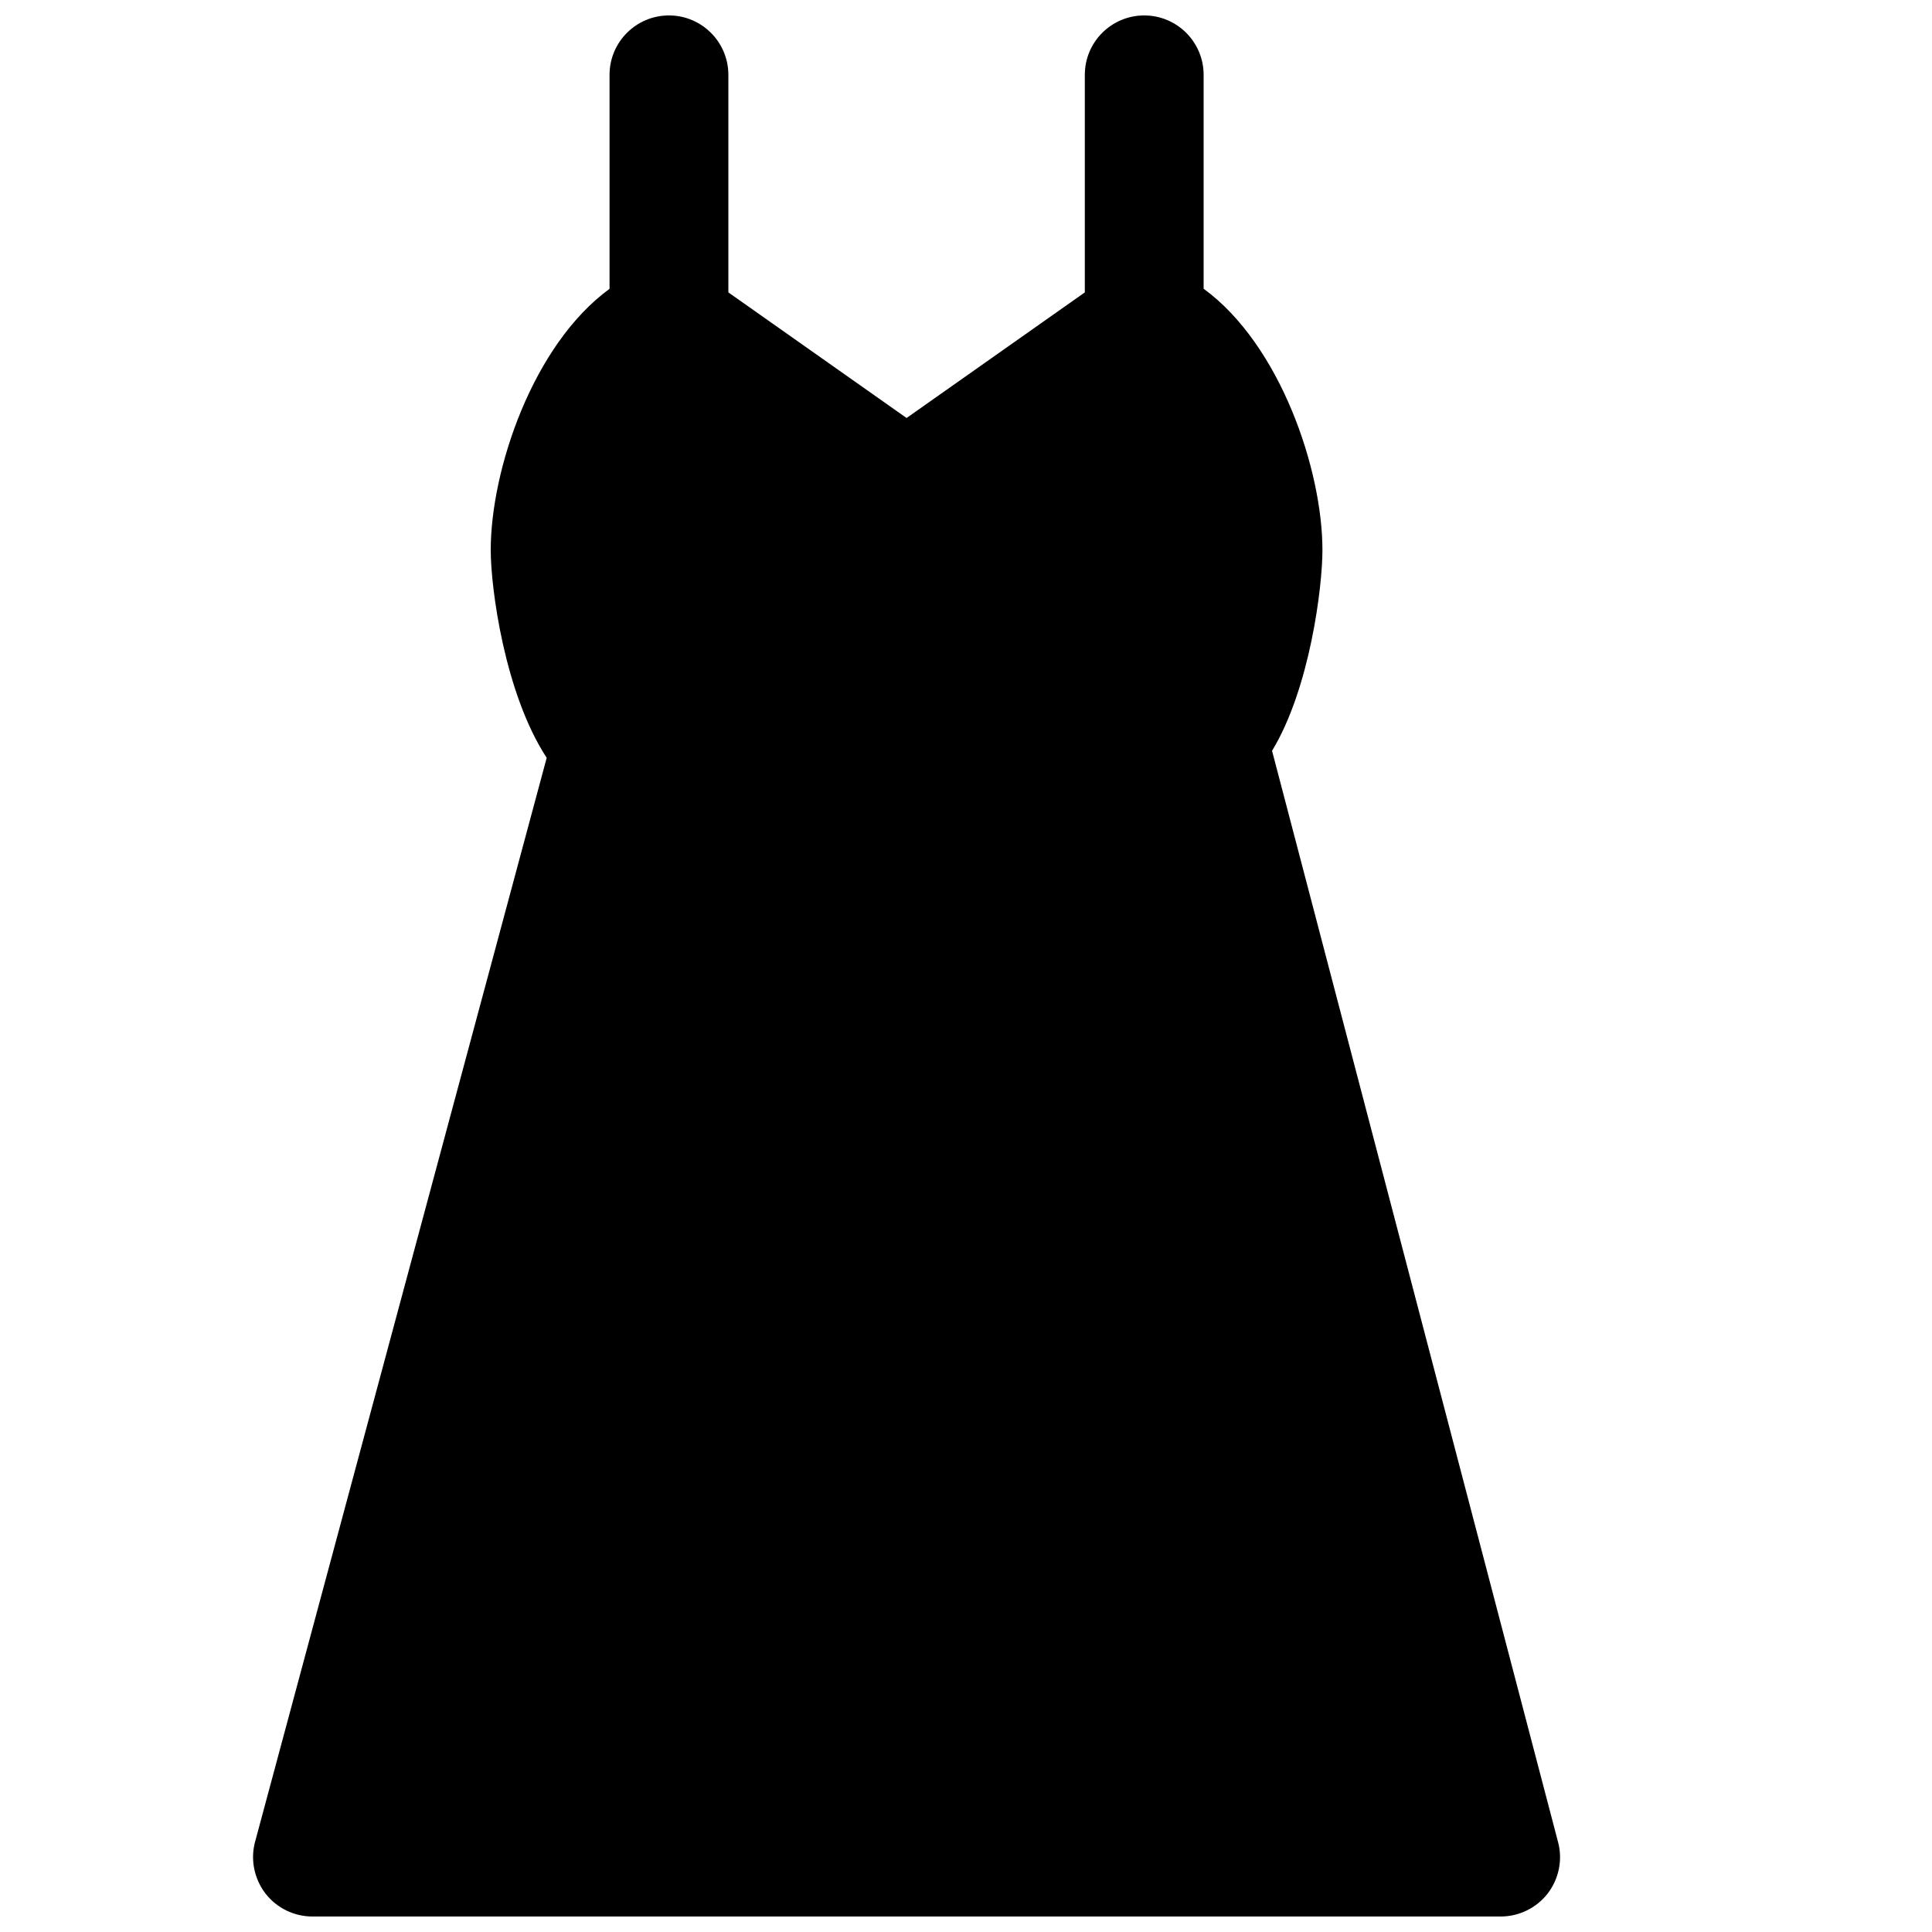 <?xml version="1.0" encoding="UTF-8"?>
<!-- Uploaded to: ICON Repo, www.svgrepo.com, Generator: ICON Repo Mixer Tools -->
<svg width="800px" height="800px" version="1.1" viewBox="144 144 512 512" xmlns="http://www.w3.org/2000/svg">
 <defs>
  <clipPath id="a">
   <path d="m211 148.09h347v503.81h-347z"/>
  </clipPath>
 </defs>
 <g clip-path="url(#a)">
  <path d="m556.9 632.16-75.793-289.19c10.047-16.562 13.352-43.453 13.352-53.184 0-21.254-11.148-54.41-31.488-69.273l0.004-56.68c0-8.688-7.055-15.742-15.746-15.742-8.691 0-15.742 7.055-15.742 15.742v57.656l-47.234 33.285-47.23-33.285v-57.656c0-8.688-7.055-15.742-15.746-15.742s-15.742 7.055-15.742 15.742v56.711c-20.344 14.832-31.488 47.988-31.488 69.242 0 10.043 3.684 38.008 14.832 55.043l-77.273 287.23c-1.289 4.723-0.25 9.793 2.707 13.699 2.992 3.871 7.59 6.137 12.5 6.137h314.88c4.879 0 9.477-2.266 12.469-6.109 2.961-3.871 4-8.91 2.738-13.633z"/>
 </g>
</svg>